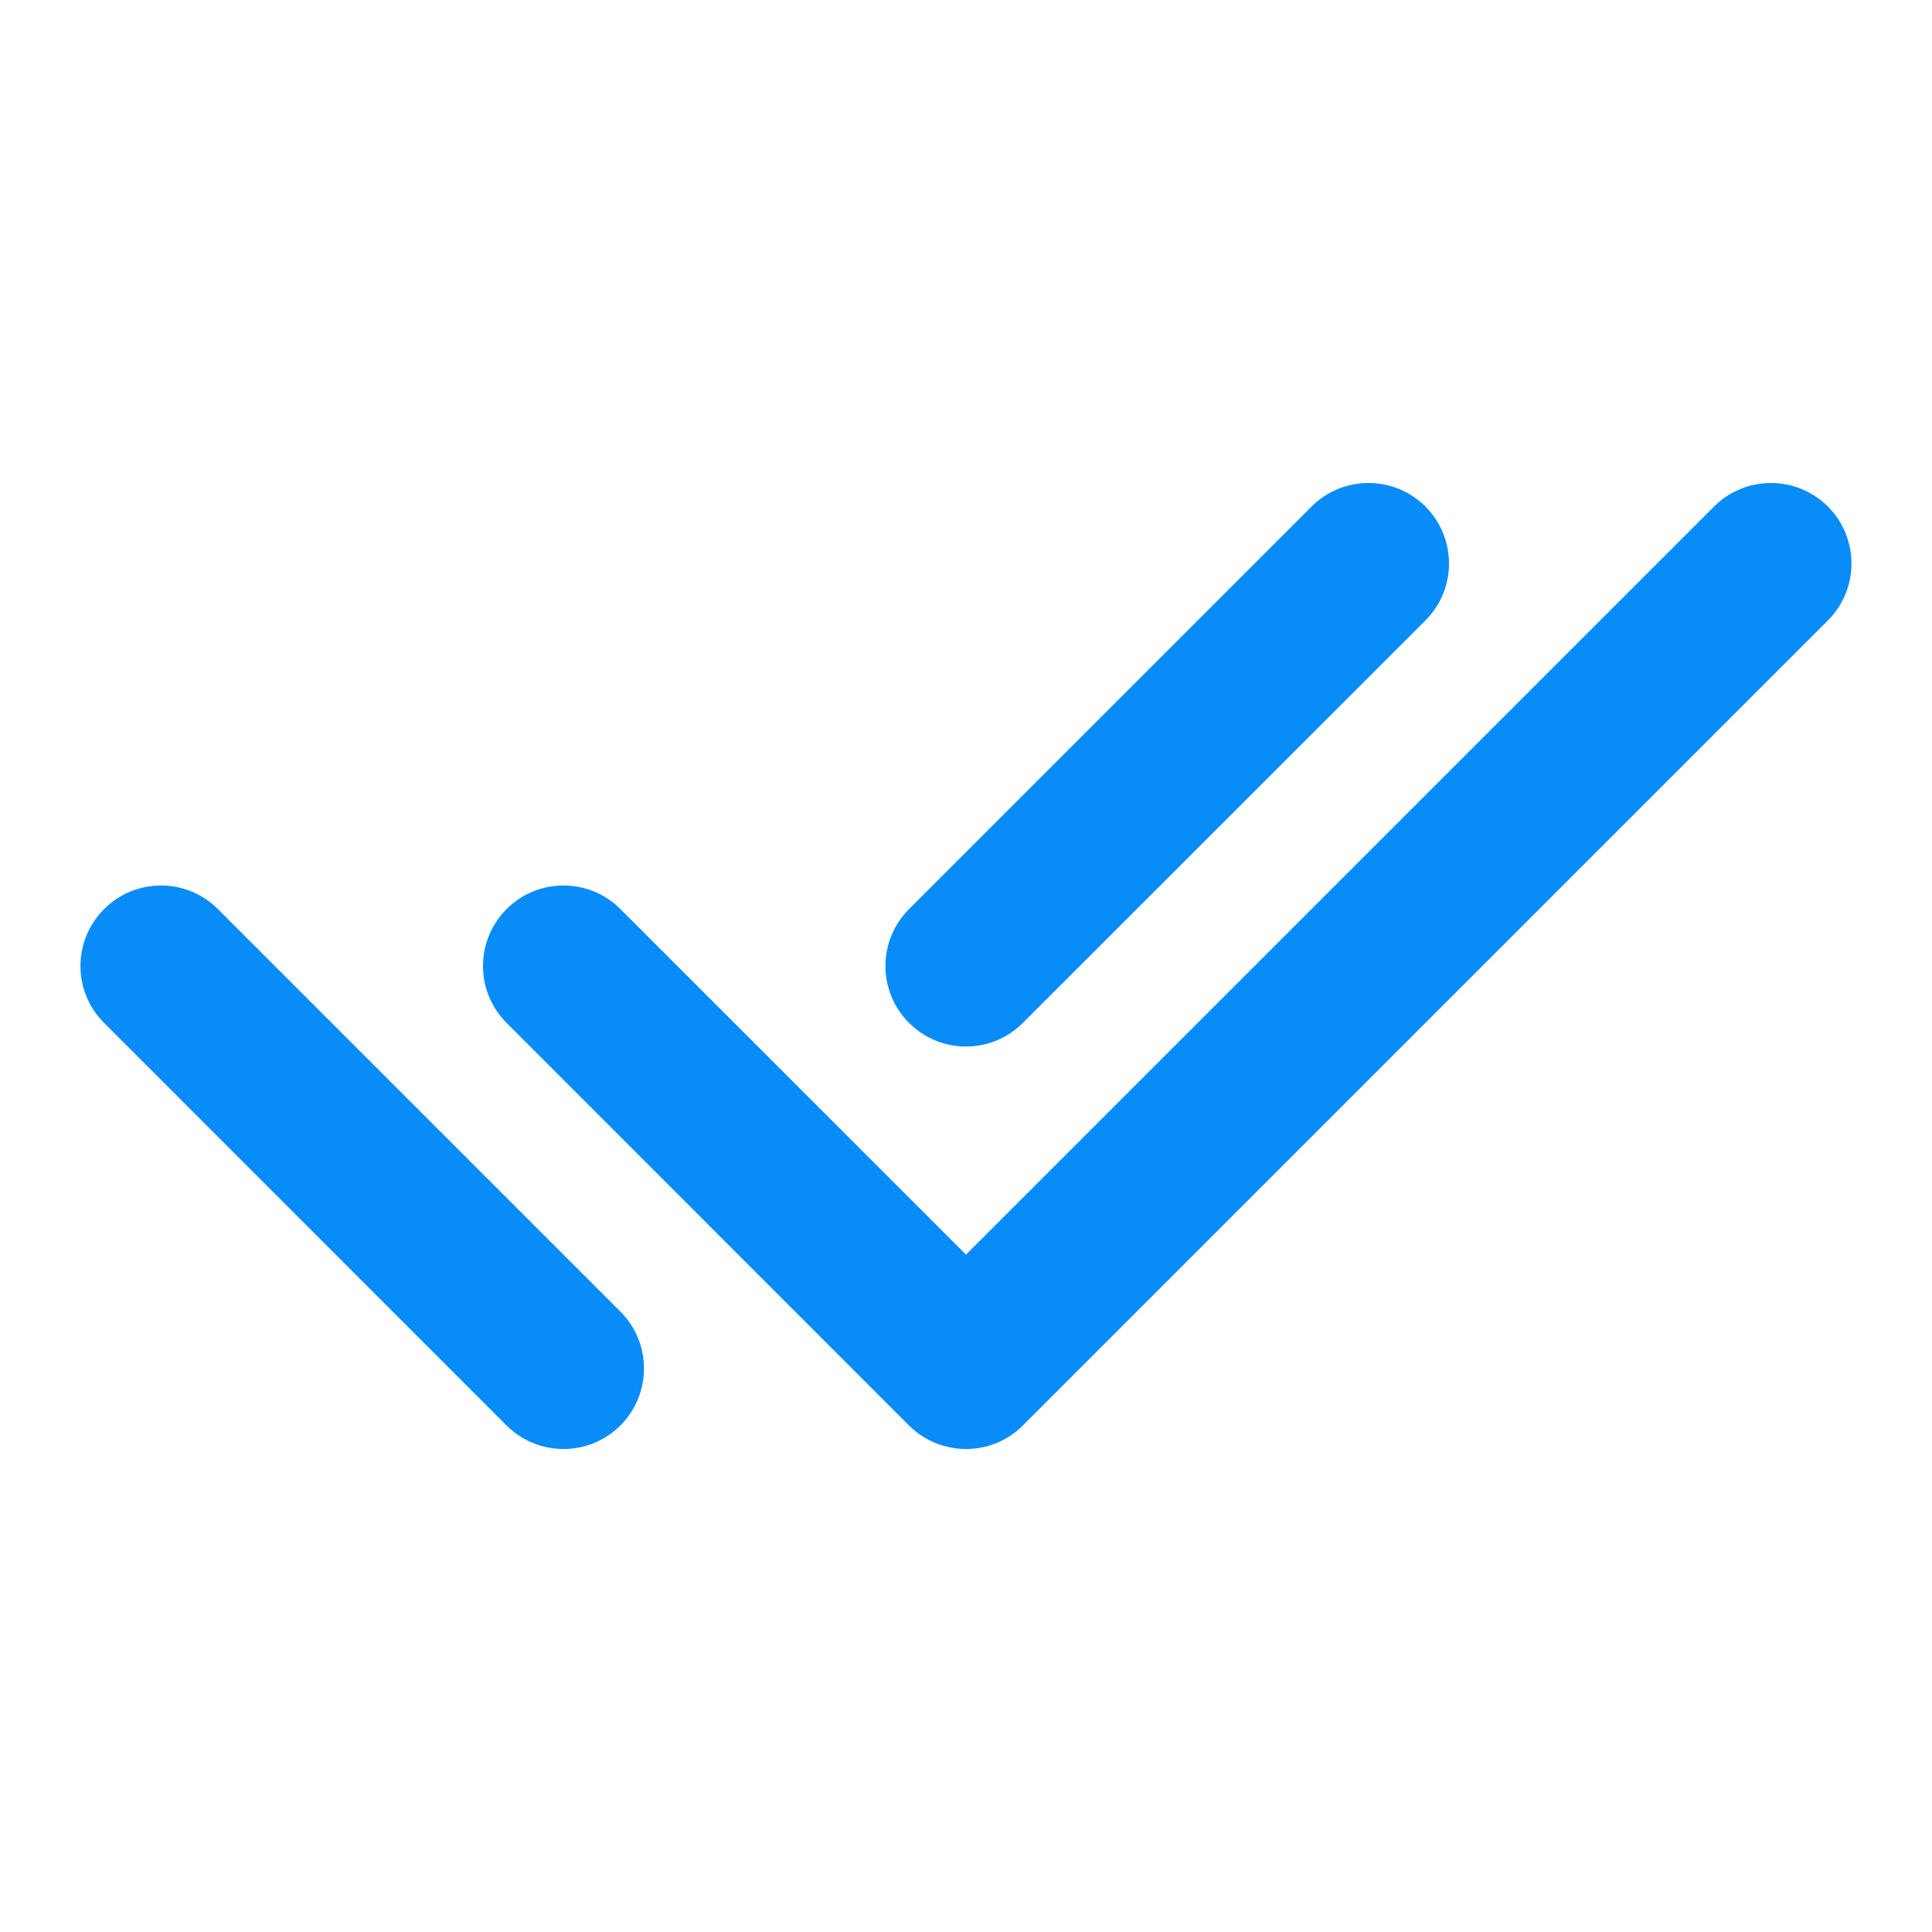 <svg width="16" height="16" viewBox="0 0 16 16" fill="none" xmlns="http://www.w3.org/2000/svg">
<g id="System/Checks">
<path id="Vector" fill-rule="evenodd" clip-rule="evenodd" d="M11.805 4.195C12.065 4.456 12.065 4.878 11.805 5.138L8.471 8.471C8.211 8.732 7.789 8.732 7.528 8.471C7.268 8.211 7.268 7.789 7.528 7.529L10.862 4.195C11.122 3.935 11.544 3.935 11.805 4.195ZM15.138 4.195C15.398 4.456 15.398 4.878 15.138 5.138L8.471 11.805C8.211 12.065 7.789 12.065 7.528 11.805L4.195 8.471C3.935 8.211 3.935 7.789 4.195 7.529C4.455 7.268 4.878 7.268 5.138 7.529L8 10.39L14.195 4.195C14.455 3.935 14.878 3.935 15.138 4.195ZM0.862 7.529C1.122 7.268 1.544 7.268 1.805 7.529L5.138 10.862C5.398 11.122 5.398 11.544 5.138 11.805C4.878 12.065 4.455 12.065 4.195 11.805L0.862 8.471C0.601 8.211 0.601 7.789 0.862 7.529Z" fill="#078CF8"/>
</g>
</svg>
